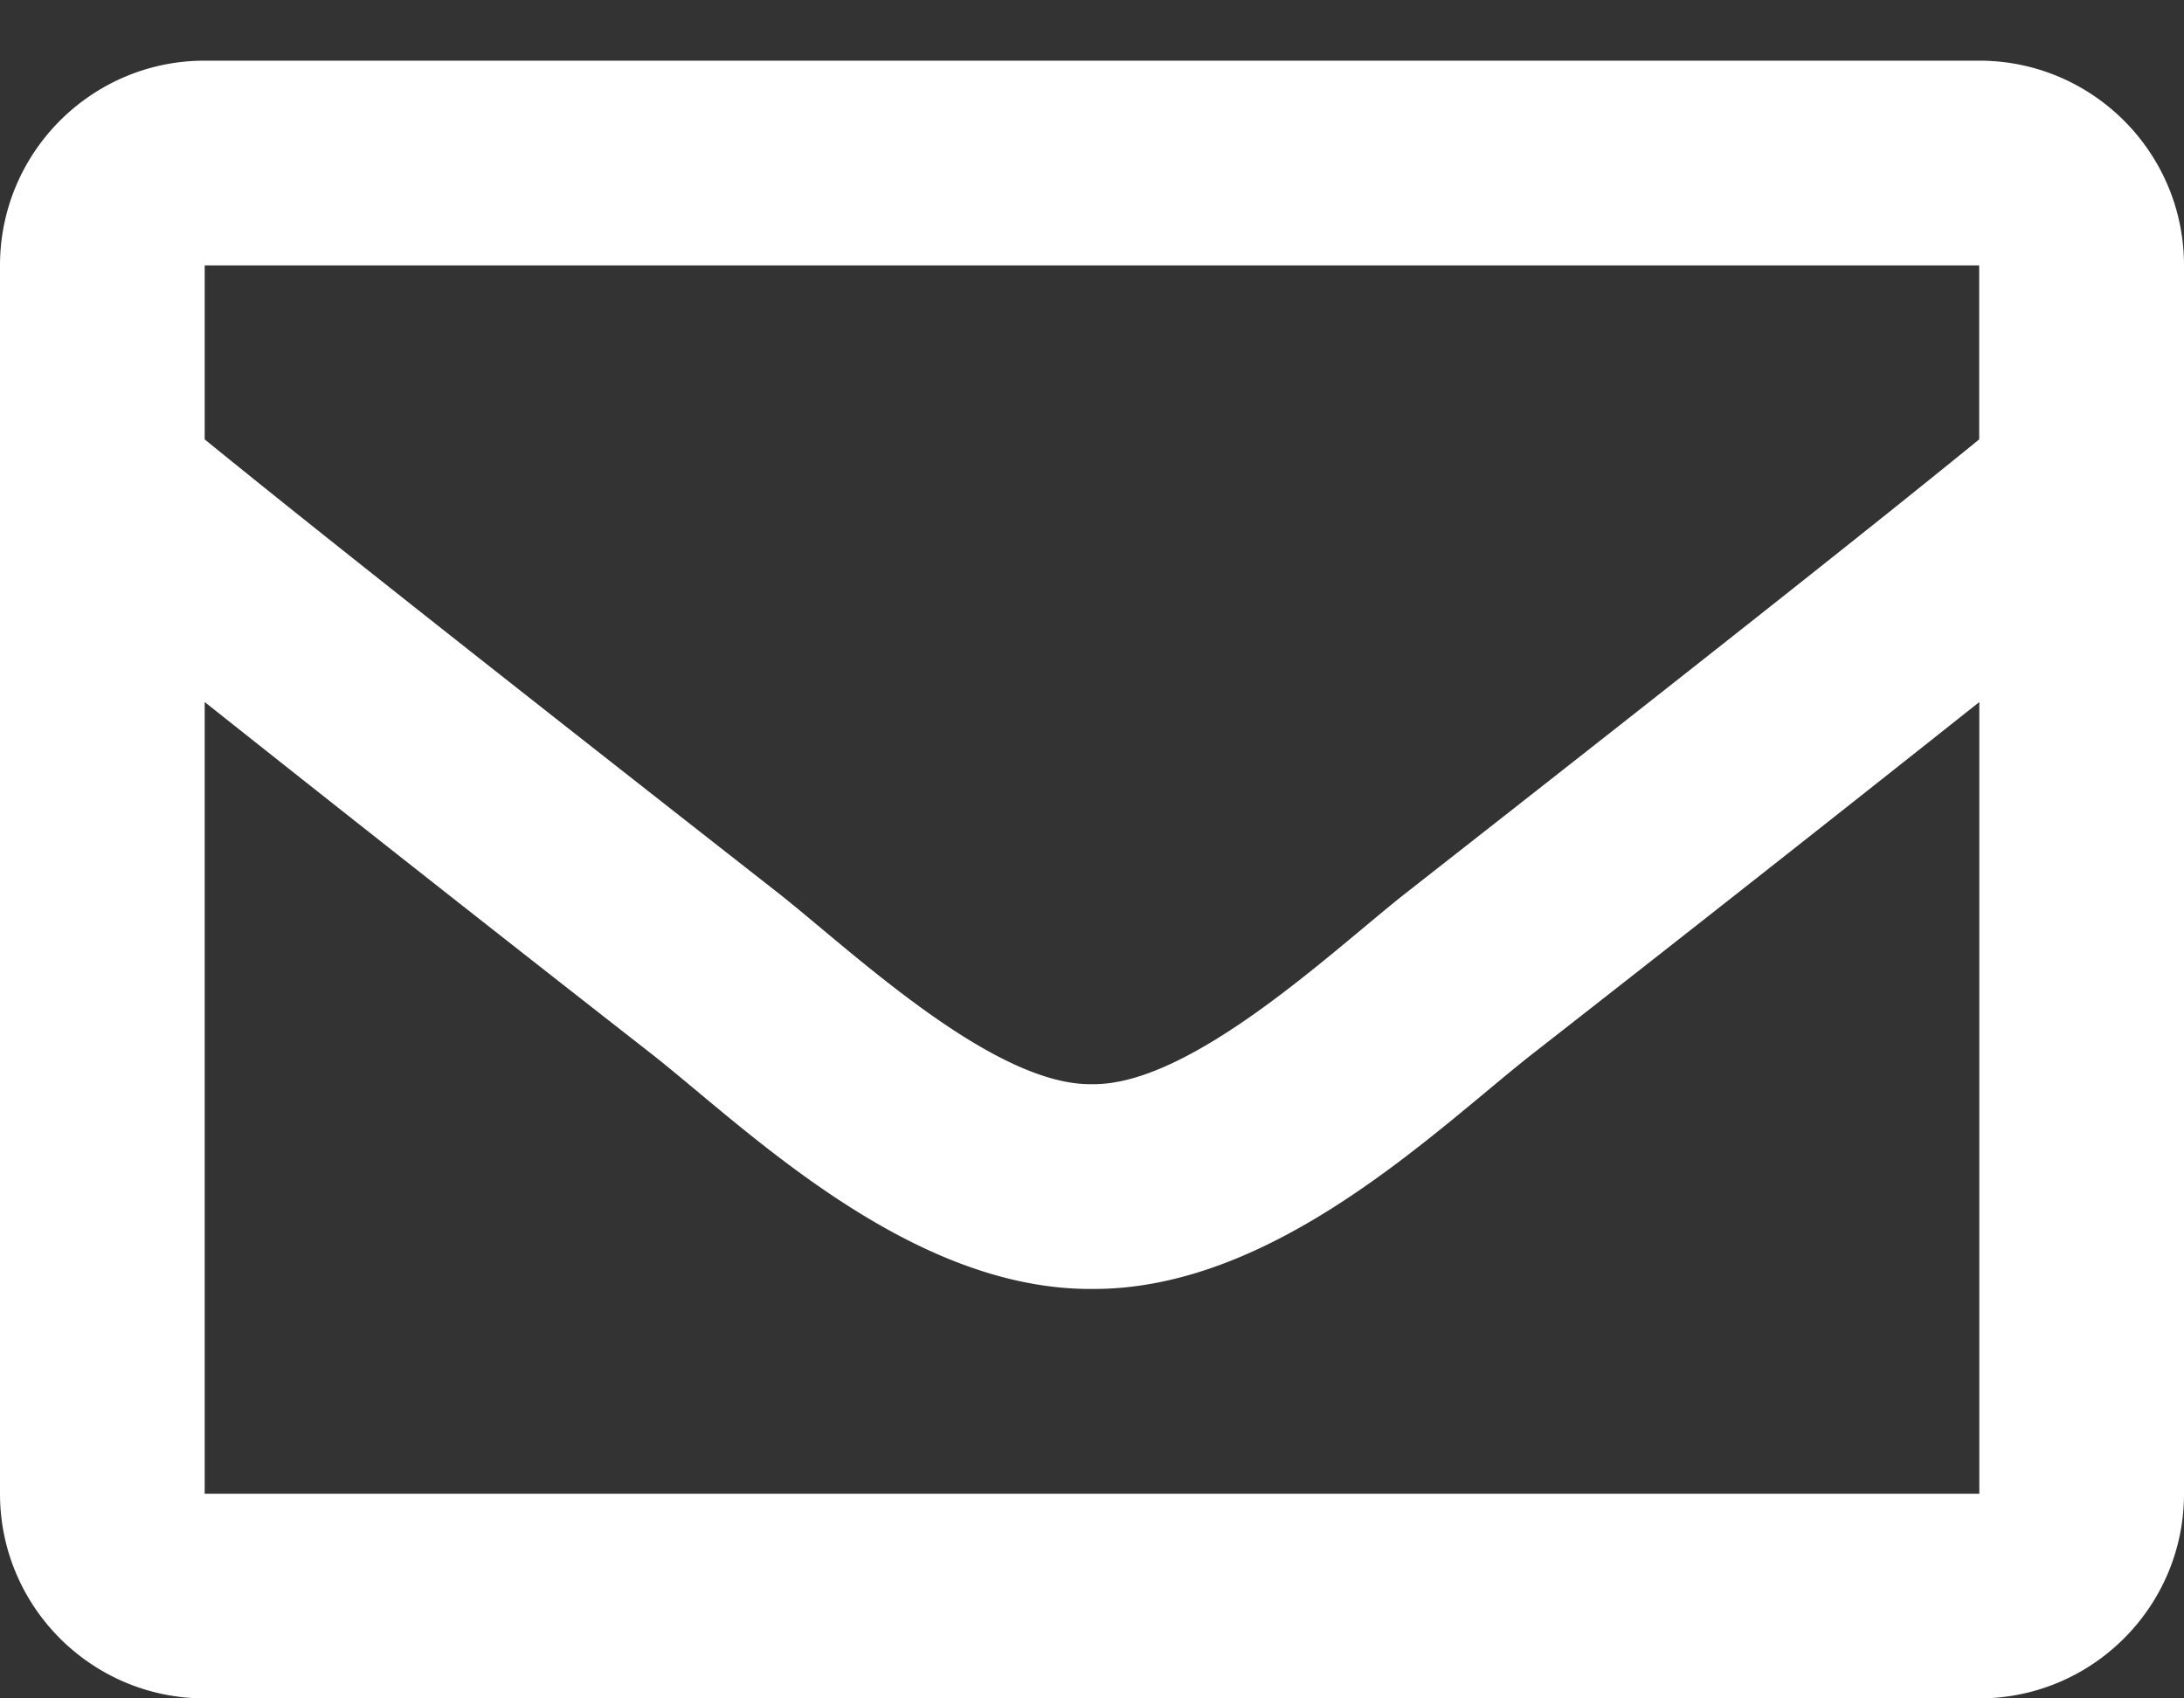 <svg width="18" height="14" xmlns="http://www.w3.org/2000/svg"><rect width="100%" height="100%" fill="#333333" stroke="none"/><path d="M16.312 14c.932 0 1.688-.756 1.688-1.687V2.188C18 1.256 17.244.5 16.312.5H1.687C.756.5 0 1.256 0 2.188v10.125C0 13.244.756 14 1.687 14h14.625zM9 8.937c-.816.014-1.99-1.106-2.58-1.571-2.687-2.104-3.944-3.102-4.733-3.744V2.188h14.625v1.434c-.788.642-2.045 1.64-4.731 3.744C10.989 7.832 9.816 8.95 9 8.937zm7.312 3.376H1.687V5.787a599.79 599.79 0 003.69 2.906c.768.605 2.114 1.94 3.623 1.932 1.502.008 2.83-1.308 3.623-1.932a597.645 597.645 0 003.69-2.906v6.526z" fill="#FFF"/></svg>